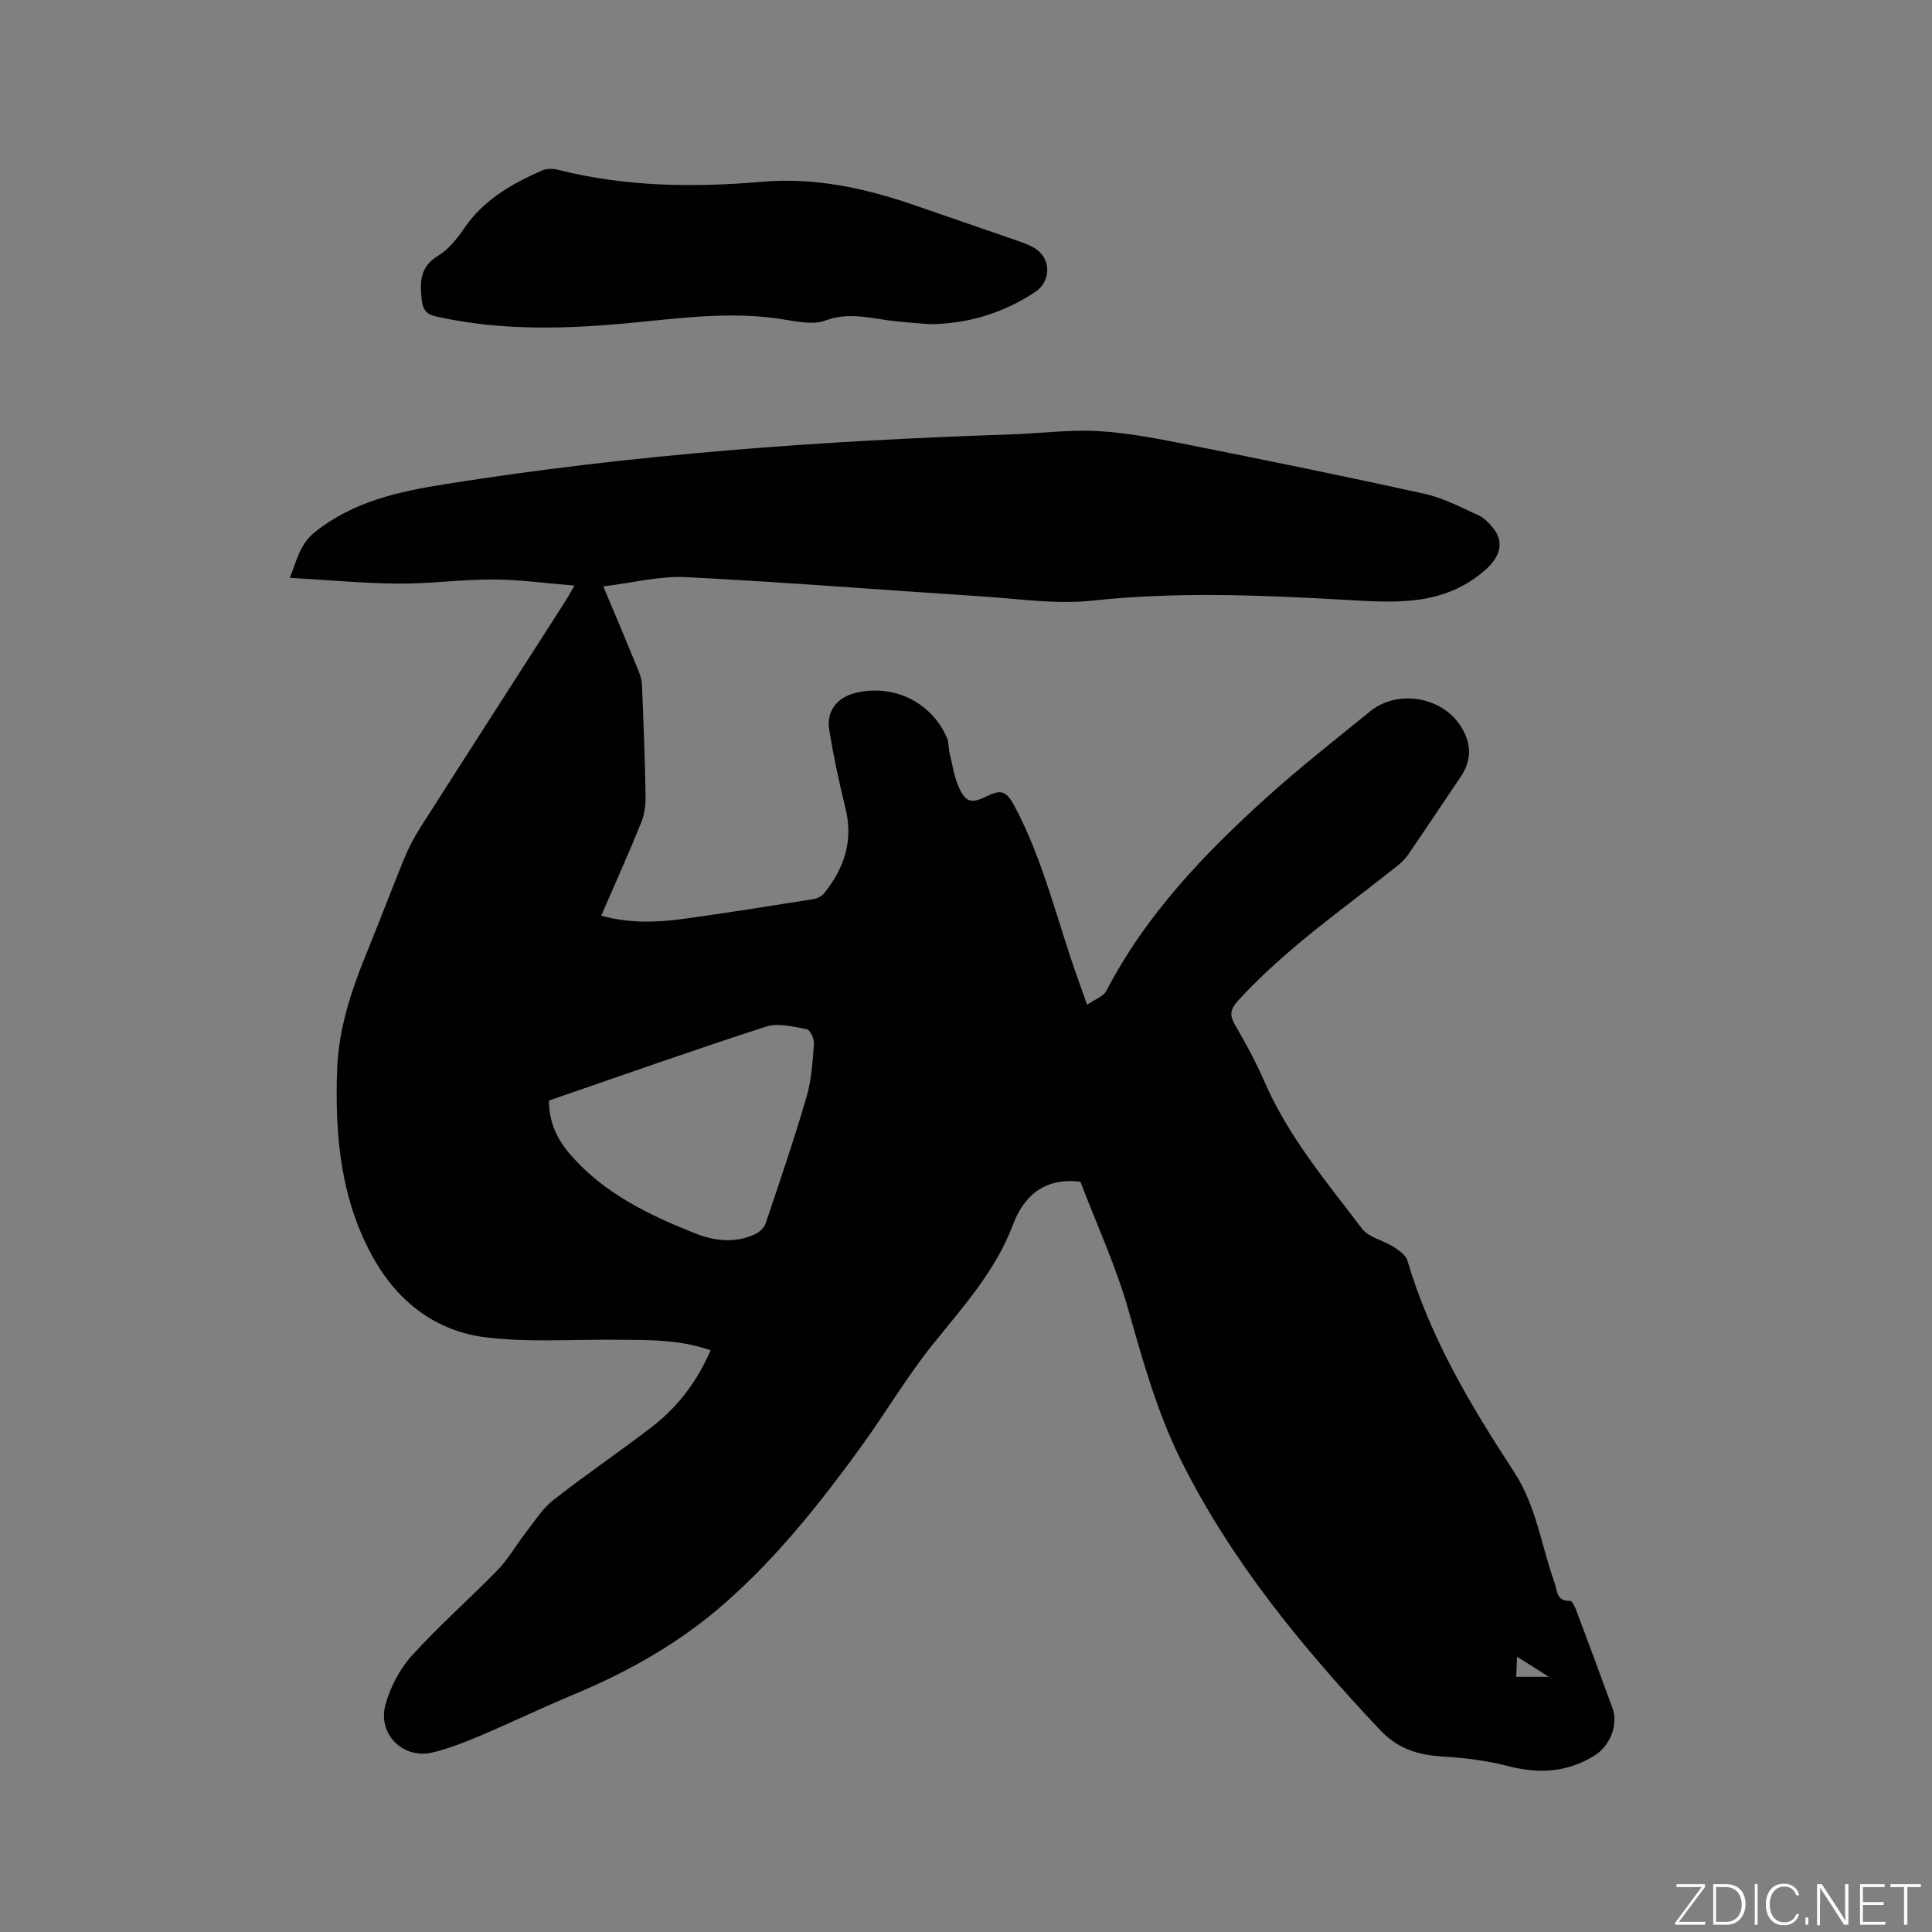<svg enable-background="new 0 0 400 400" viewBox="0 0 400 400" xmlns="http://www.w3.org/2000/svg"><rect x="0" y="0" width="400" height="400" fill="#808080" stroke="none"/><g fill="#fafbfc"><path d="m346.9 398 5.4-7.3h-5.2v-.6h5.9v.6l-5.4 7.2h5.5l-.1.6h-6.2v-.5z"/><path d="m354.7 390.1h2.8c2.3 0 3.9 1.6 3.9 4.1s-1.6 4.3-3.9 4.3h-2.8zm.6 7.8h2c2.2 0 3.3-1.6 3.3-3.6 0-1.8-1-3.6-3.3-3.6h-2z"/><path d="m363.9 390.1v8.4h-.6v-8.4z"/><path d="m372.5 396.3c-.4 1.3-1.4 2.3-3.2 2.3-2.4 0-3.7-1.9-3.7-4.3 0-2.3 1.2-4.3 3.7-4.3 1.8 0 2.9 1 3.2 2.4h-.6c-.4-1.1-1.1-1.8-2.5-1.8-2.1 0-3 1.9-3 3.7s.9 3.7 3 3.7c1.4 0 2.1-.7 2.5-1.7z"/><path d="m373.8 398.5v-1.5h.6v1.5z"/><path d="m376.2 398.5v-8.4h1c1.3 2 4.4 6.7 4.9 7.6-.1-1.2-.1-2.4-.1-3.8v-3.8h.7v8.4h-.9c-1.2-1.9-4.4-6.8-5-7.7.1 1.1 0 2.3 0 3.9v3.9h-.6z"/><path d="m390 394.4h-4.3v3.5h4.7l-.1.6h-5.2v-8.4h5.1v.6h-4.5v3.1h4.3z"/><path d="m394.2 390.7h-2.8v-.6h6.3v.6h-2.8v7.8h-.7z"/></g><path d="m147.12 279.56c-6.63-2.33-13.28-2.12-19.91-2.18-8.89-.08-17.88.58-26.65-.5-10.04-1.23-17.85-7.06-22.96-15.9-7.04-12.19-8.27-25.63-7.81-39.35.28-8.61 2.95-16.62 6.19-24.51 2.61-6.36 5.02-12.82 7.63-19.18.92-2.24 2.03-4.43 3.33-6.47 9.97-15.64 20.01-31.23 30.01-46.84.51-.79.96-1.62 1.99-3.39-6-.48-11.41-1.25-16.83-1.26-6.56-.02-13.12.9-19.68.85-7.27-.06-14.53-.75-22.42-1.2 1.5-3.89 2.17-7.06 5.2-9.48 7.98-6.36 17.35-8.39 27.07-9.93 38.68-6.15 77.65-8.98 116.75-10.27 6.14-.2 12.3-1.04 18.41-.69 6.28.36 12.55 1.62 18.75 2.85 16.3 3.25 32.6 6.56 48.82 10.15 3.85.85 7.48 2.79 11.11 4.44 1.19.54 2.23 1.64 3.07 2.7 2.33 2.92 1.27 5.94-1.47 8.41-8.95 8.06-19.56 6.91-30.25 6.32-17.13-.95-34.23-1.62-51.41.23-7.38.8-15-.38-22.49-.86-20.51-1.33-41.01-2.97-61.53-4.01-5.48-.28-11.04 1.18-17.13 1.92 2.58 6.16 4.87 11.56 7.1 17 .43 1.06.85 2.2.9 3.32.32 7.71.62 15.42.75 23.13.03 1.83-.24 3.81-.92 5.49-2.58 6.36-5.4 12.62-8.27 19.24 5.87 1.59 11.52 1.42 17.14.64 8.91-1.23 17.8-2.65 26.69-4.06.84-.13 1.83-.61 2.35-1.25 4.1-5.13 6.06-10.79 4.42-17.46-1.33-5.44-2.53-10.92-3.39-16.45-.61-3.9 1.72-6.68 5.57-7.58 7.85-1.84 15.55 1.94 18.8 9.29.41.92.29 2.06.53 3.07.59 2.44.95 5.01 1.96 7.26 1.41 3.12 2.67 3.34 5.75 1.81 3.01-1.5 4.11-1.04 5.73 1.99 6.14 11.49 8.93 24.19 13.33 36.31.5 1.38.98 2.77 1.72 4.87 1.56-1.1 3.37-1.7 4-2.91 8.16-15.71 20.16-28.25 33.09-39.94 6.91-6.25 14.27-12.01 21.5-17.89 5.74-4.67 14.98-3.03 18.84 3.17 2.19 3.52 2.25 6.94-.1 10.4-3.63 5.35-7.19 10.75-10.85 16.07-.7 1.02-1.68 1.89-2.66 2.67-11.12 8.82-22.81 16.94-32.49 27.49-1.66 1.81-1.92 3.01-.69 5.12 2.24 3.83 4.36 7.77 6.13 11.84 4.93 11.32 12.82 20.67 20.17 30.35 1.38 1.81 4.34 2.37 6.44 3.71 1.15.73 2.6 1.72 2.94 2.88 4.7 15.95 13.1 30.03 22.1 43.78 4.6 7.03 5.6 15.22 8.35 22.85.6 1.67.35 3.96 3.23 3.81.4-.02.99 1.22 1.27 1.95 2.53 6.74 5.04 13.48 7.5 20.25 1.26 3.47-.5 7.82-3.65 9.8-5.68 3.56-11.6 3.87-18 2.21-4.35-1.13-8.91-1.69-13.41-1.96-5.14-.31-9.33-1.54-13.13-5.58-15.9-16.91-30.58-34.65-41.03-55.54-4.95-9.89-7.92-20.47-10.92-31.1-2.63-9.3-6.74-18.19-10.01-26.79-7.64-.94-11.79 3.13-13.95 8.86-3.62 9.57-10.23 16.89-16.48 24.64-5.37 6.66-9.74 14.11-14.77 21.06-8.47 11.69-17.41 23-28.3 32.59-9.31 8.21-19.96 14.24-31.39 19-6.54 2.73-12.93 5.81-19.45 8.58-3.2 1.35-6.48 2.64-9.84 3.44-6.06 1.42-11.38-3.81-9.7-9.92 1-3.63 2.94-7.36 5.46-10.14 5.61-6.2 11.94-11.74 17.78-17.74 2.17-2.24 3.73-5.06 5.67-7.54 1.85-2.38 3.5-5.08 5.81-6.9 6.66-5.24 13.7-9.99 20.41-15.16 5.33-4.11 9.37-9.34 12.18-15.88zm-33.48-51.7c.05 4.55 1.68 8 4.45 11.19 6.98 8.04 16.19 12.47 25.77 16.28 3.99 1.59 8.25 2.12 12.38.24.93-.42 1.96-1.34 2.27-2.25 2.94-8.72 5.91-17.44 8.49-26.28 1.02-3.5 1.24-7.27 1.52-10.94.08-1.01-.8-2.89-1.5-3.02-2.77-.51-5.92-1.34-8.43-.53-14.98 4.85-29.84 10.11-44.95 15.31zm200.27 119.31h6.78c-2.59-1.63-4.38-2.76-6.6-4.16-.07 1.65-.12 2.74-.18 4.16z" fill="#010104"/><path d="m192.43 67.12c-2.95-.27-5.92-.42-8.85-.84-4.24-.61-8.24-1.57-12.71.08-2.82 1.04-6.49.07-9.72-.39-9.85-1.42-19.57-.2-29.38.77-13.82 1.37-27.69 1.88-41.43-1.21-2.25-.5-2.82-1.54-3.04-3.59-.39-3.63-.34-6.71 3.38-8.97 2.18-1.32 3.96-3.56 5.44-5.72 4.01-5.89 9.84-9.2 16.1-11.95.96-.42 2.29-.41 3.33-.14 13.95 3.52 28.05 3.69 42.29 2.47 10.82-.93 21.27 1.3 31.47 4.85 7.19 2.5 14.41 4.94 21.59 7.45 1.29.45 2.63.94 3.72 1.72 3.09 2.21 2.88 6.71-.3 8.81-6.64 4.38-13.92 6.6-21.89 6.66z" fill="#010104"/></svg>